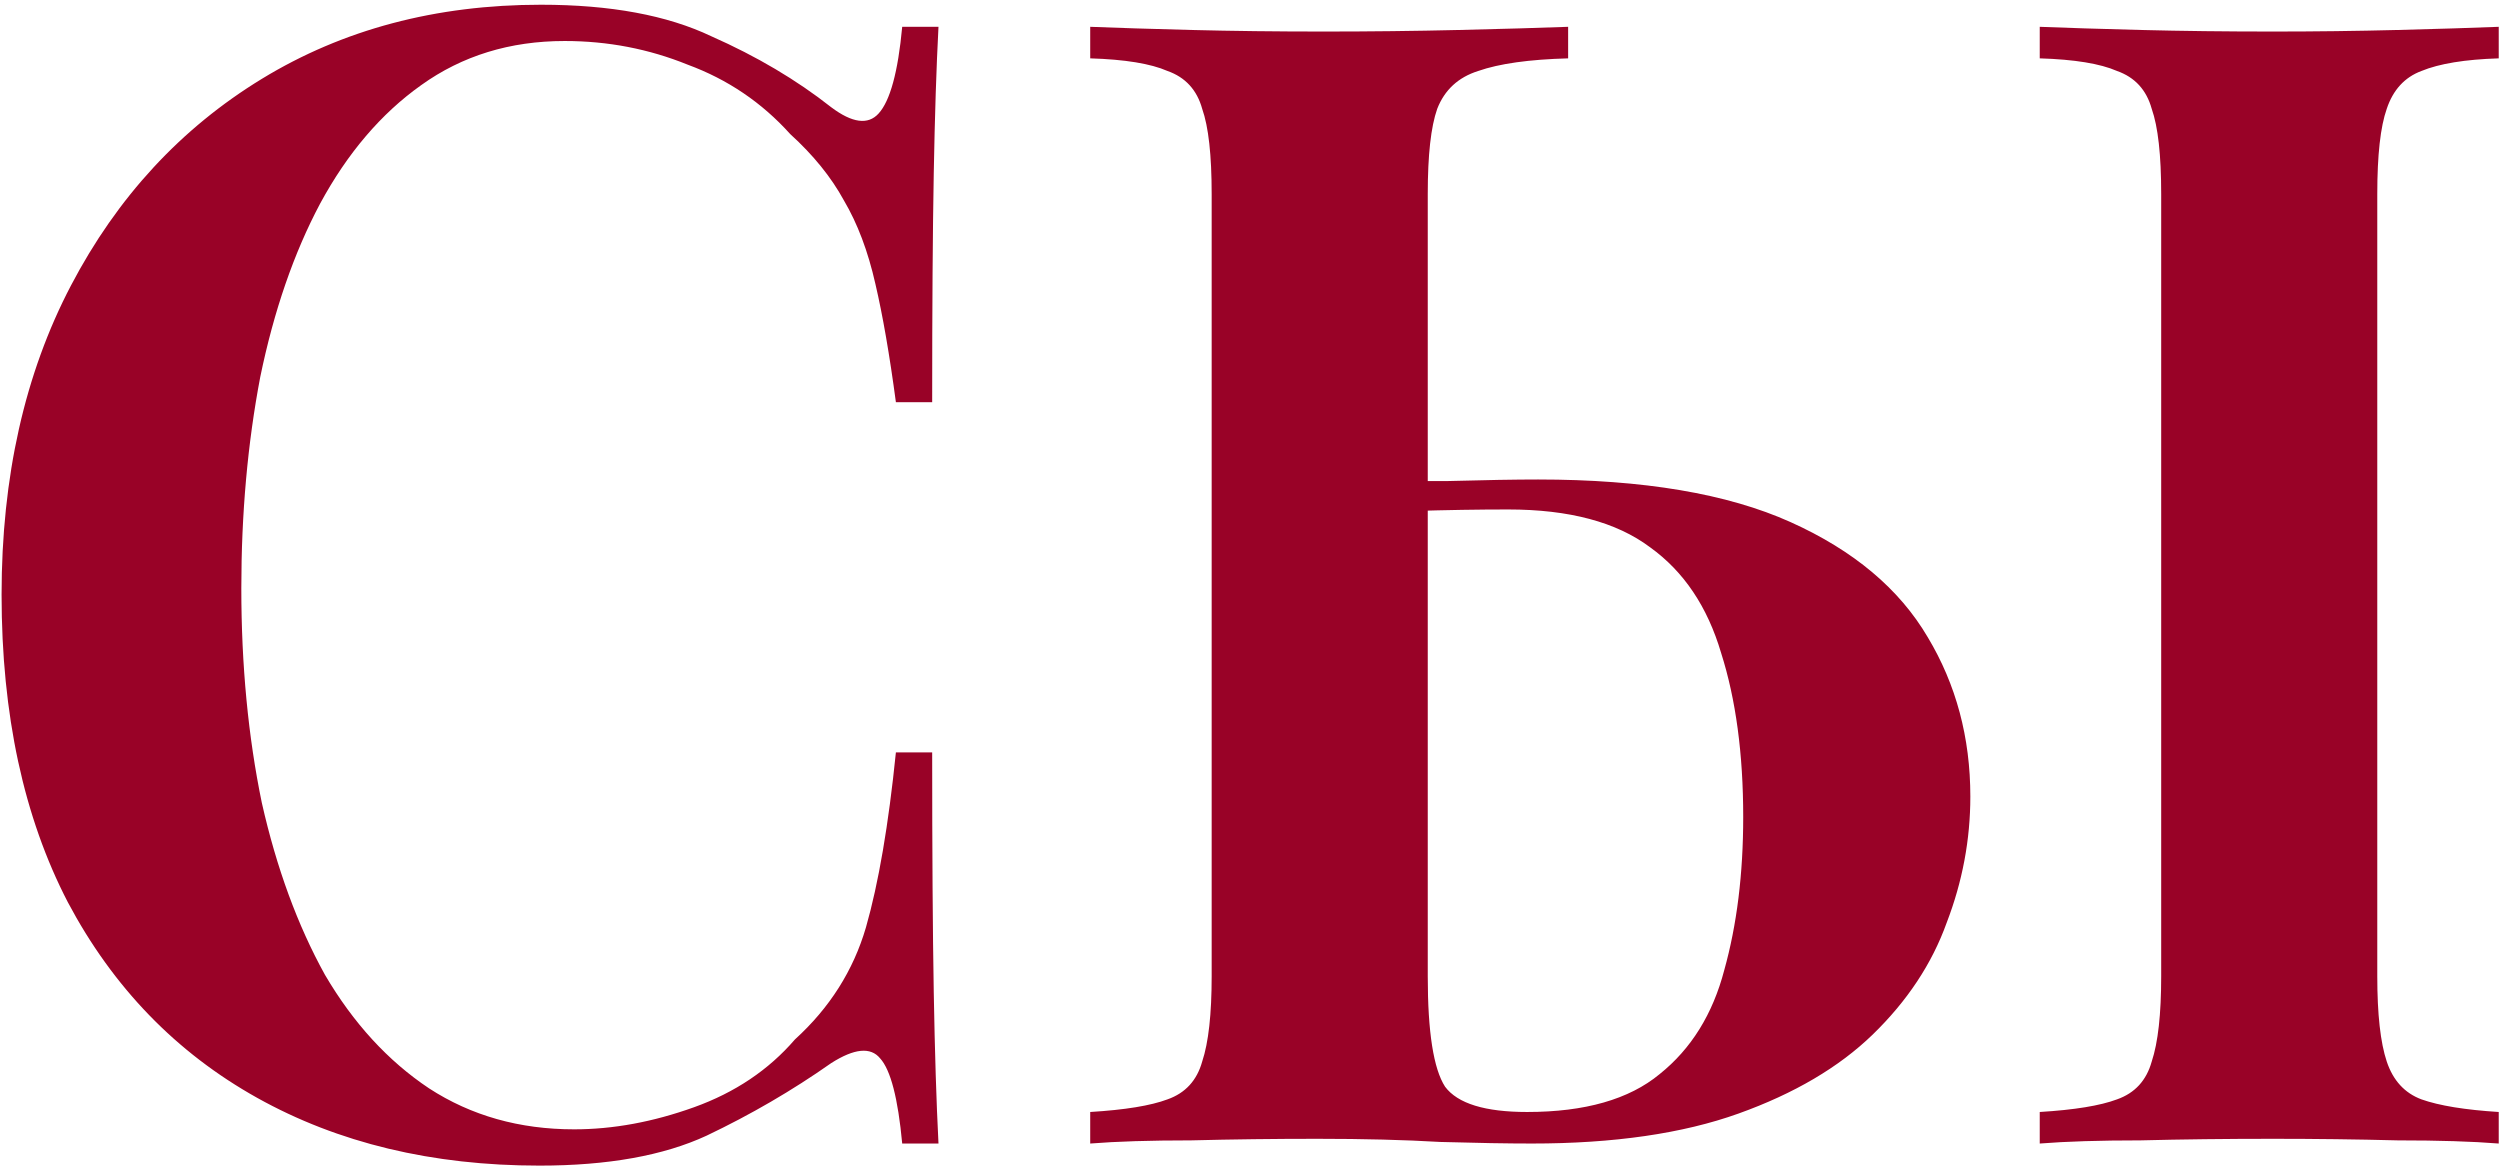 <?xml version="1.0" encoding="UTF-8"?> <svg xmlns="http://www.w3.org/2000/svg" width="317" height="148" viewBox="0 0 317 148" fill="none"> <path d="M68.6 0.6C77.4 0.6 84.6 1.933 90.2 4.6C95.933 7.133 101 10.133 105.4 13.6C108.067 15.6 110.067 15.867 111.4 14.4C112.867 12.8 113.867 9.133 114.4 3.4H119C118.733 8.467 118.533 14.667 118.4 22C118.267 29.333 118.2 39 118.2 51H113.6C112.8 45 111.933 40 111 36C110.067 31.867 108.733 28.333 107 25.4C105.4 22.467 103.133 19.667 100.2 17C96.6 13 92.267 10.067 87.2 8.2C82.267 6.2 77.067 5.2 71.6 5.2C64.667 5.2 58.6 7.067 53.4 10.8C48.333 14.4 44.067 19.4 40.6 25.8C37.267 32.067 34.733 39.4 33 47.8C31.4 56.2 30.6 65.133 30.6 74.6C30.6 84.333 31.467 93.4 33.2 101.8C35.067 110.067 37.733 117.333 41.2 123.6C44.8 129.733 49.2 134.533 54.4 138C59.733 141.467 65.867 143.2 72.8 143.2C77.733 143.2 82.8 142.267 88 140.4C93.2 138.533 97.467 135.667 100.8 131.8C105.2 127.8 108.2 123.067 109.8 117.6C111.4 112 112.667 104.6 113.6 95.4H118.2C118.2 107.933 118.267 118.067 118.4 125.8C118.533 133.4 118.733 139.8 119 145H114.4C113.867 139.267 112.933 135.667 111.6 134.2C110.4 132.733 108.333 132.933 105.4 134.8C100.467 138.267 95.2 141.333 89.6 144C84.133 146.533 77.067 147.8 68.4 147.8C54.8 147.8 42.867 144.933 32.6 139.2C22.333 133.467 14.333 125.2 8.6 114.4C3 103.6 0.2 90.6 0.2 75.4C0.2 60.467 3.133 47.4 9 36.2C14.867 25 22.933 16.267 33.2 10C43.467 3.733 55.267 0.6 68.6 0.6ZM198.839 3.4V7.4C193.906 7.533 190.106 8.067 187.439 9C184.906 9.8 183.172 11.4 182.239 13.8C181.439 16.067 181.039 19.667 181.039 24.6V123.8C181.039 130.867 181.772 135.533 183.239 137.8C184.839 139.933 188.306 141 193.639 141C200.972 141 206.572 139.4 210.439 136.2C214.439 133 217.172 128.6 218.639 123C220.239 117.267 221.039 110.8 221.039 103.6C221.039 95.6 220.106 88.667 218.239 82.8C216.506 76.933 213.506 72.467 209.239 69.4C204.972 66.2 198.972 64.6 191.239 64.6C187.506 64.6 183.439 64.667 179.039 64.8C174.772 64.8 171.372 64.8 168.839 64.8L168.439 61C173.639 61 178.639 61 183.439 61C188.372 60.867 192.239 60.8 195.039 60.8C208.372 60.8 219.039 62.6 227.039 66.2C235.039 69.8 240.839 74.667 244.439 80.8C248.039 86.8 249.839 93.533 249.839 101C249.839 106.467 248.839 111.8 246.839 117C244.972 122.2 241.839 126.933 237.439 131.2C233.172 135.333 227.506 138.667 220.439 141.2C213.372 143.733 204.639 145 194.239 145C191.172 145 187.306 144.933 182.639 144.8C178.106 144.533 172.906 144.4 167.039 144.4C161.572 144.4 156.239 144.467 151.039 144.6C145.839 144.6 141.572 144.733 138.239 145V141C142.639 140.733 145.906 140.2 148.039 139.4C150.306 138.6 151.772 137 152.439 134.6C153.239 132.2 153.639 128.6 153.639 123.8V24.6C153.639 19.667 153.239 16.067 152.439 13.8C151.772 11.4 150.306 9.8 148.039 9C145.906 8.067 142.639 7.533 138.239 7.4V3.4C141.572 3.533 145.839 3.667 151.039 3.8C156.239 3.933 161.839 4 167.839 4C173.706 4 179.439 3.933 185.039 3.8C190.639 3.667 195.239 3.533 198.839 3.4ZM316.839 3.4V7.4C312.572 7.533 309.306 8.067 307.039 9C304.906 9.8 303.439 11.4 302.639 13.8C301.839 16.067 301.439 19.667 301.439 24.6V123.8C301.439 128.6 301.839 132.2 302.639 134.6C303.439 137 304.906 138.6 307.039 139.4C309.306 140.2 312.572 140.733 316.839 141V145C313.506 144.733 309.239 144.6 304.039 144.6C298.839 144.467 293.572 144.4 288.239 144.4C282.239 144.4 276.639 144.467 271.439 144.6C266.239 144.6 261.972 144.733 258.639 145V141C263.039 140.733 266.306 140.2 268.439 139.4C270.706 138.6 272.172 137 272.839 134.6C273.639 132.2 274.039 128.6 274.039 123.8V24.6C274.039 19.667 273.639 16.067 272.839 13.8C272.172 11.4 270.706 9.8 268.439 9C266.306 8.067 263.039 7.533 258.639 7.4V3.4C261.972 3.533 266.239 3.667 271.439 3.8C276.639 3.933 282.239 4 288.239 4C293.572 4 298.839 3.933 304.039 3.8C309.239 3.667 313.506 3.533 316.839 3.4Z" fill="#990227"></path> </svg> 